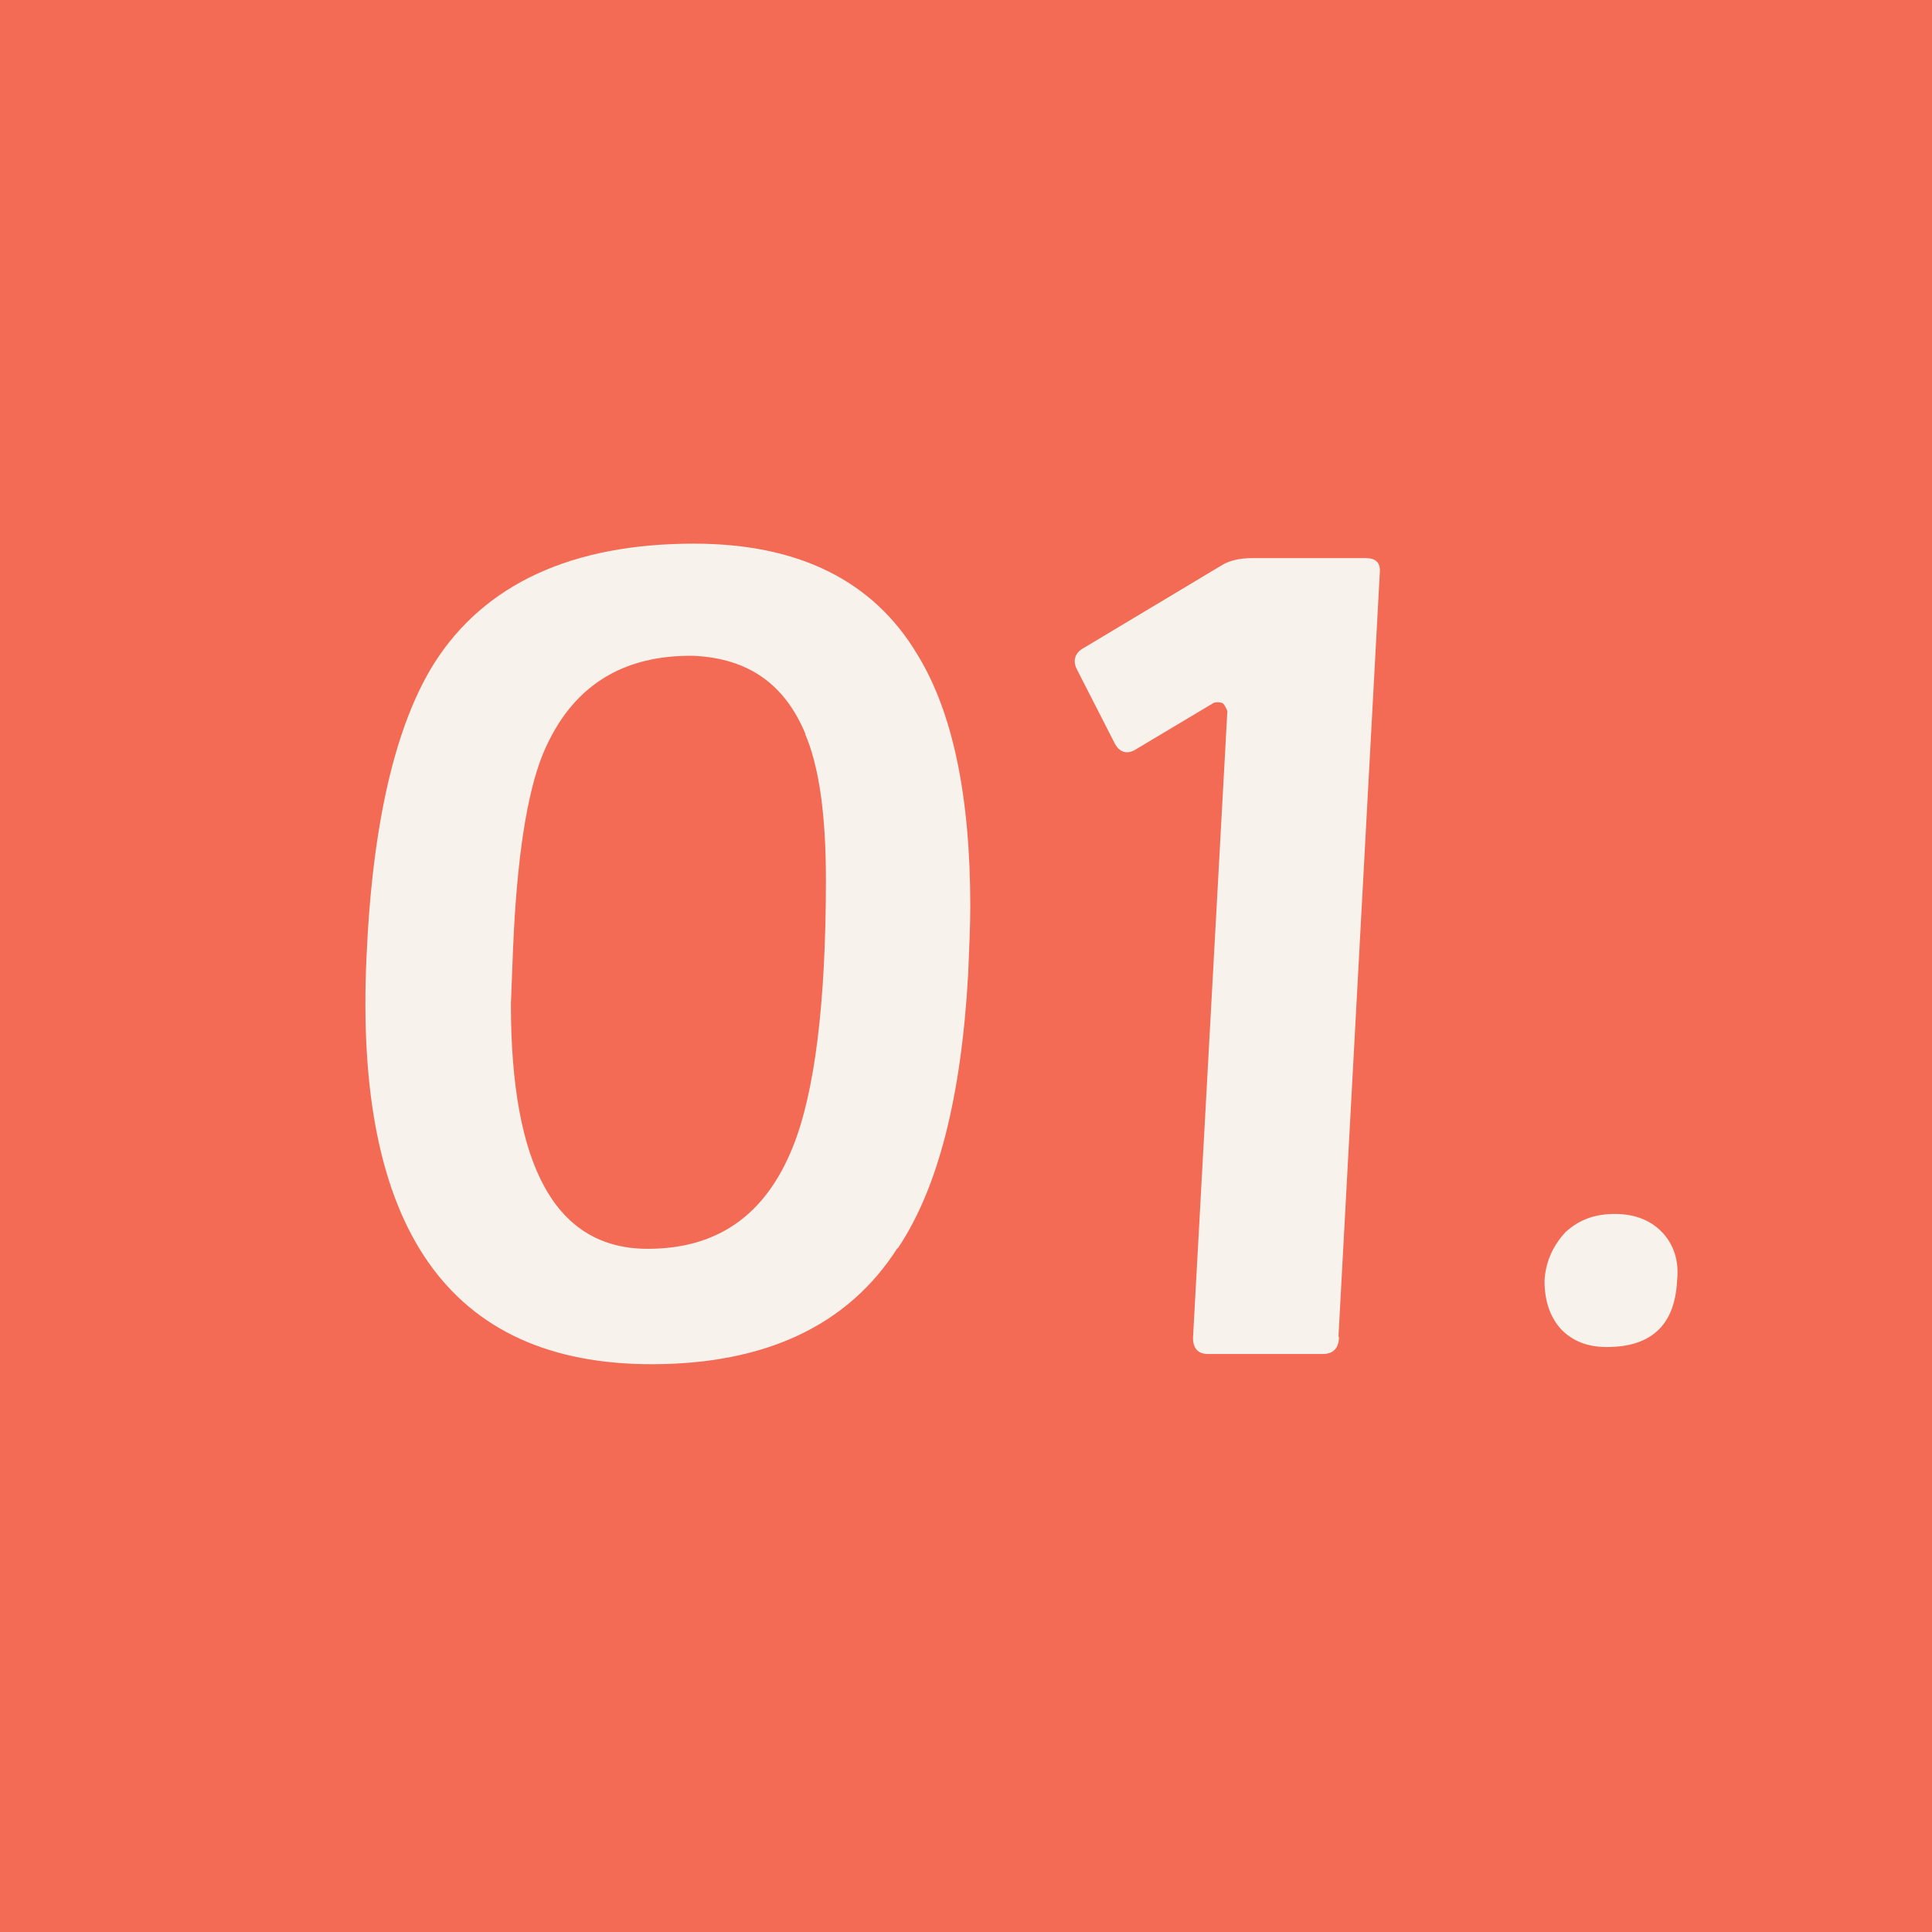 <?xml version="1.0" encoding="UTF-8"?><svg id="_レイヤー_2" xmlns="http://www.w3.org/2000/svg" viewBox="0 0 36 36"><defs><style>.cls-1{fill:#f7f3ec;}.cls-2{fill:#f36b54;}</style></defs><g id="_テキスト"><g><rect class="cls-2" width="36" height="36"/><g><path class="cls-1" d="M16.72,23.26c-.92,1.44-2.46,2.16-4.58,2.16-3.77,0-5.55-2.53-5.31-7.6,.11-2.49,.54-4.31,1.26-5.46,.94-1.48,2.57-2.23,4.84-2.23,1.95,0,3.34,.69,4.16,2.06,.66,1.07,.99,2.63,.99,4.71,0,.34-.02,.75-.04,1.26-.13,2.29-.56,3.98-1.31,5.1Zm-1.71-9.58c-.39-.94-1.07-1.41-2.08-1.46-1.35-.02-2.29,.58-2.81,1.82-.3,.73-.49,1.95-.56,3.64l-.04,1.03c0,3.04,.84,4.56,2.55,4.56,1.29,0,2.19-.62,2.7-1.89,.41-1.01,.62-2.68,.62-4.99,0-1.22-.13-2.12-.39-2.72Z"/><path class="cls-1" d="M24.95,24.91c0,.21-.11,.32-.3,.32h-2.14c-.19,0-.28-.11-.28-.3l.64-11.68s-.04-.11-.09-.15c-.06-.02-.13-.02-.17,0l-1.44,.86c-.17,.11-.32,.06-.41-.13l-.69-1.35c-.09-.17-.04-.32,.13-.41l2.57-1.54c.15-.09,.34-.13,.56-.13h2.12c.19,0,.28,.09,.26,.28l-.77,14.23Z"/><path class="cls-1" d="M29.94,25.1c-.36,0-.64-.11-.86-.34-.21-.24-.3-.54-.3-.9,.02-.34,.15-.64,.39-.9,.26-.24,.56-.34,.92-.34s.66,.11,.88,.34,.32,.54,.28,.9c-.04,.84-.49,1.24-1.31,1.24Z"/></g></g></g></svg>
